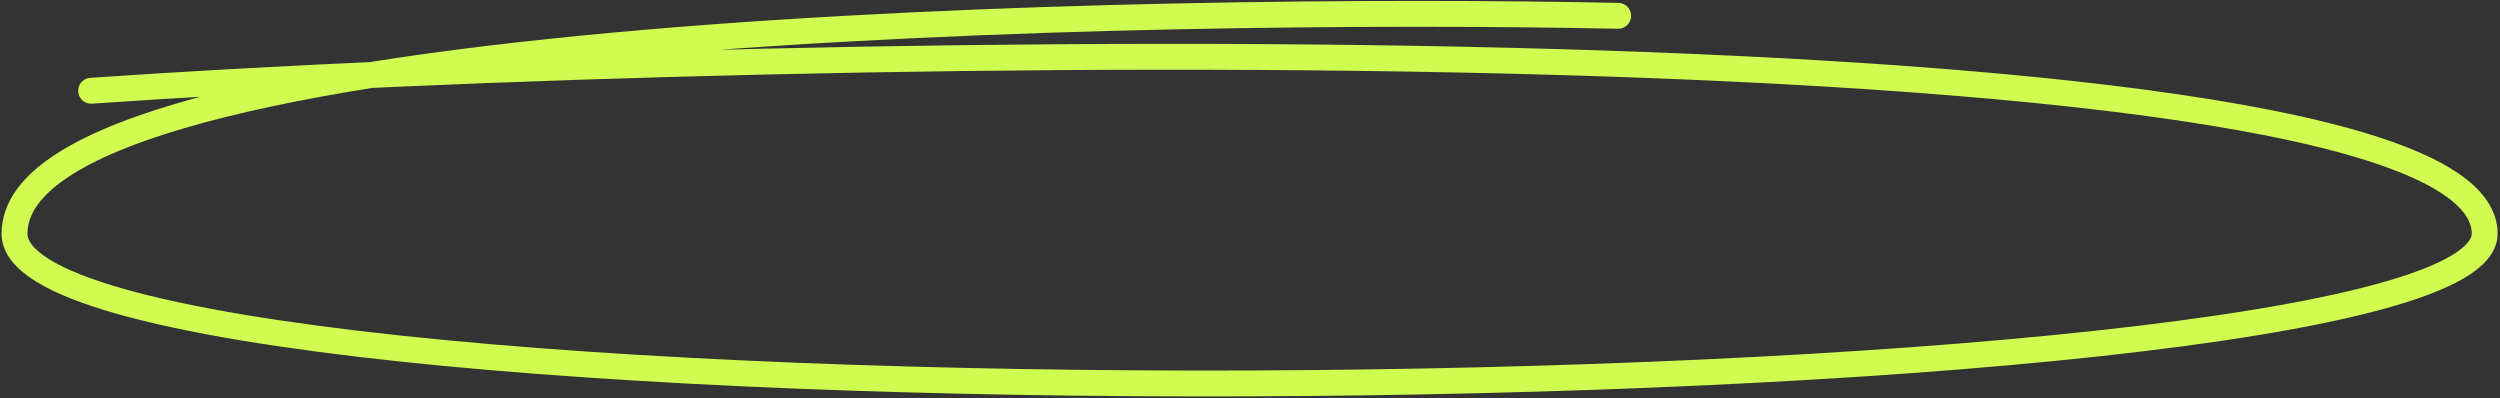 <?xml version="1.0" encoding="UTF-8"?> <svg xmlns="http://www.w3.org/2000/svg" width="603" height="96" viewBox="0 0 603 96" fill="none"><rect x="0" y="0" width="603" height="96" fill="#333333" stroke="none"/> <path d="M21.984 21.889C193.965 9.955 599.306 3.817 599.306 56.357C599.306 102.298 3.5 106.743 3.5 56.357C3.5 5.971 279.681 1.497 390.302 3.817" stroke="#D0FB51" stroke-width="6.241" stroke-linecap="round"></path> </svg> 